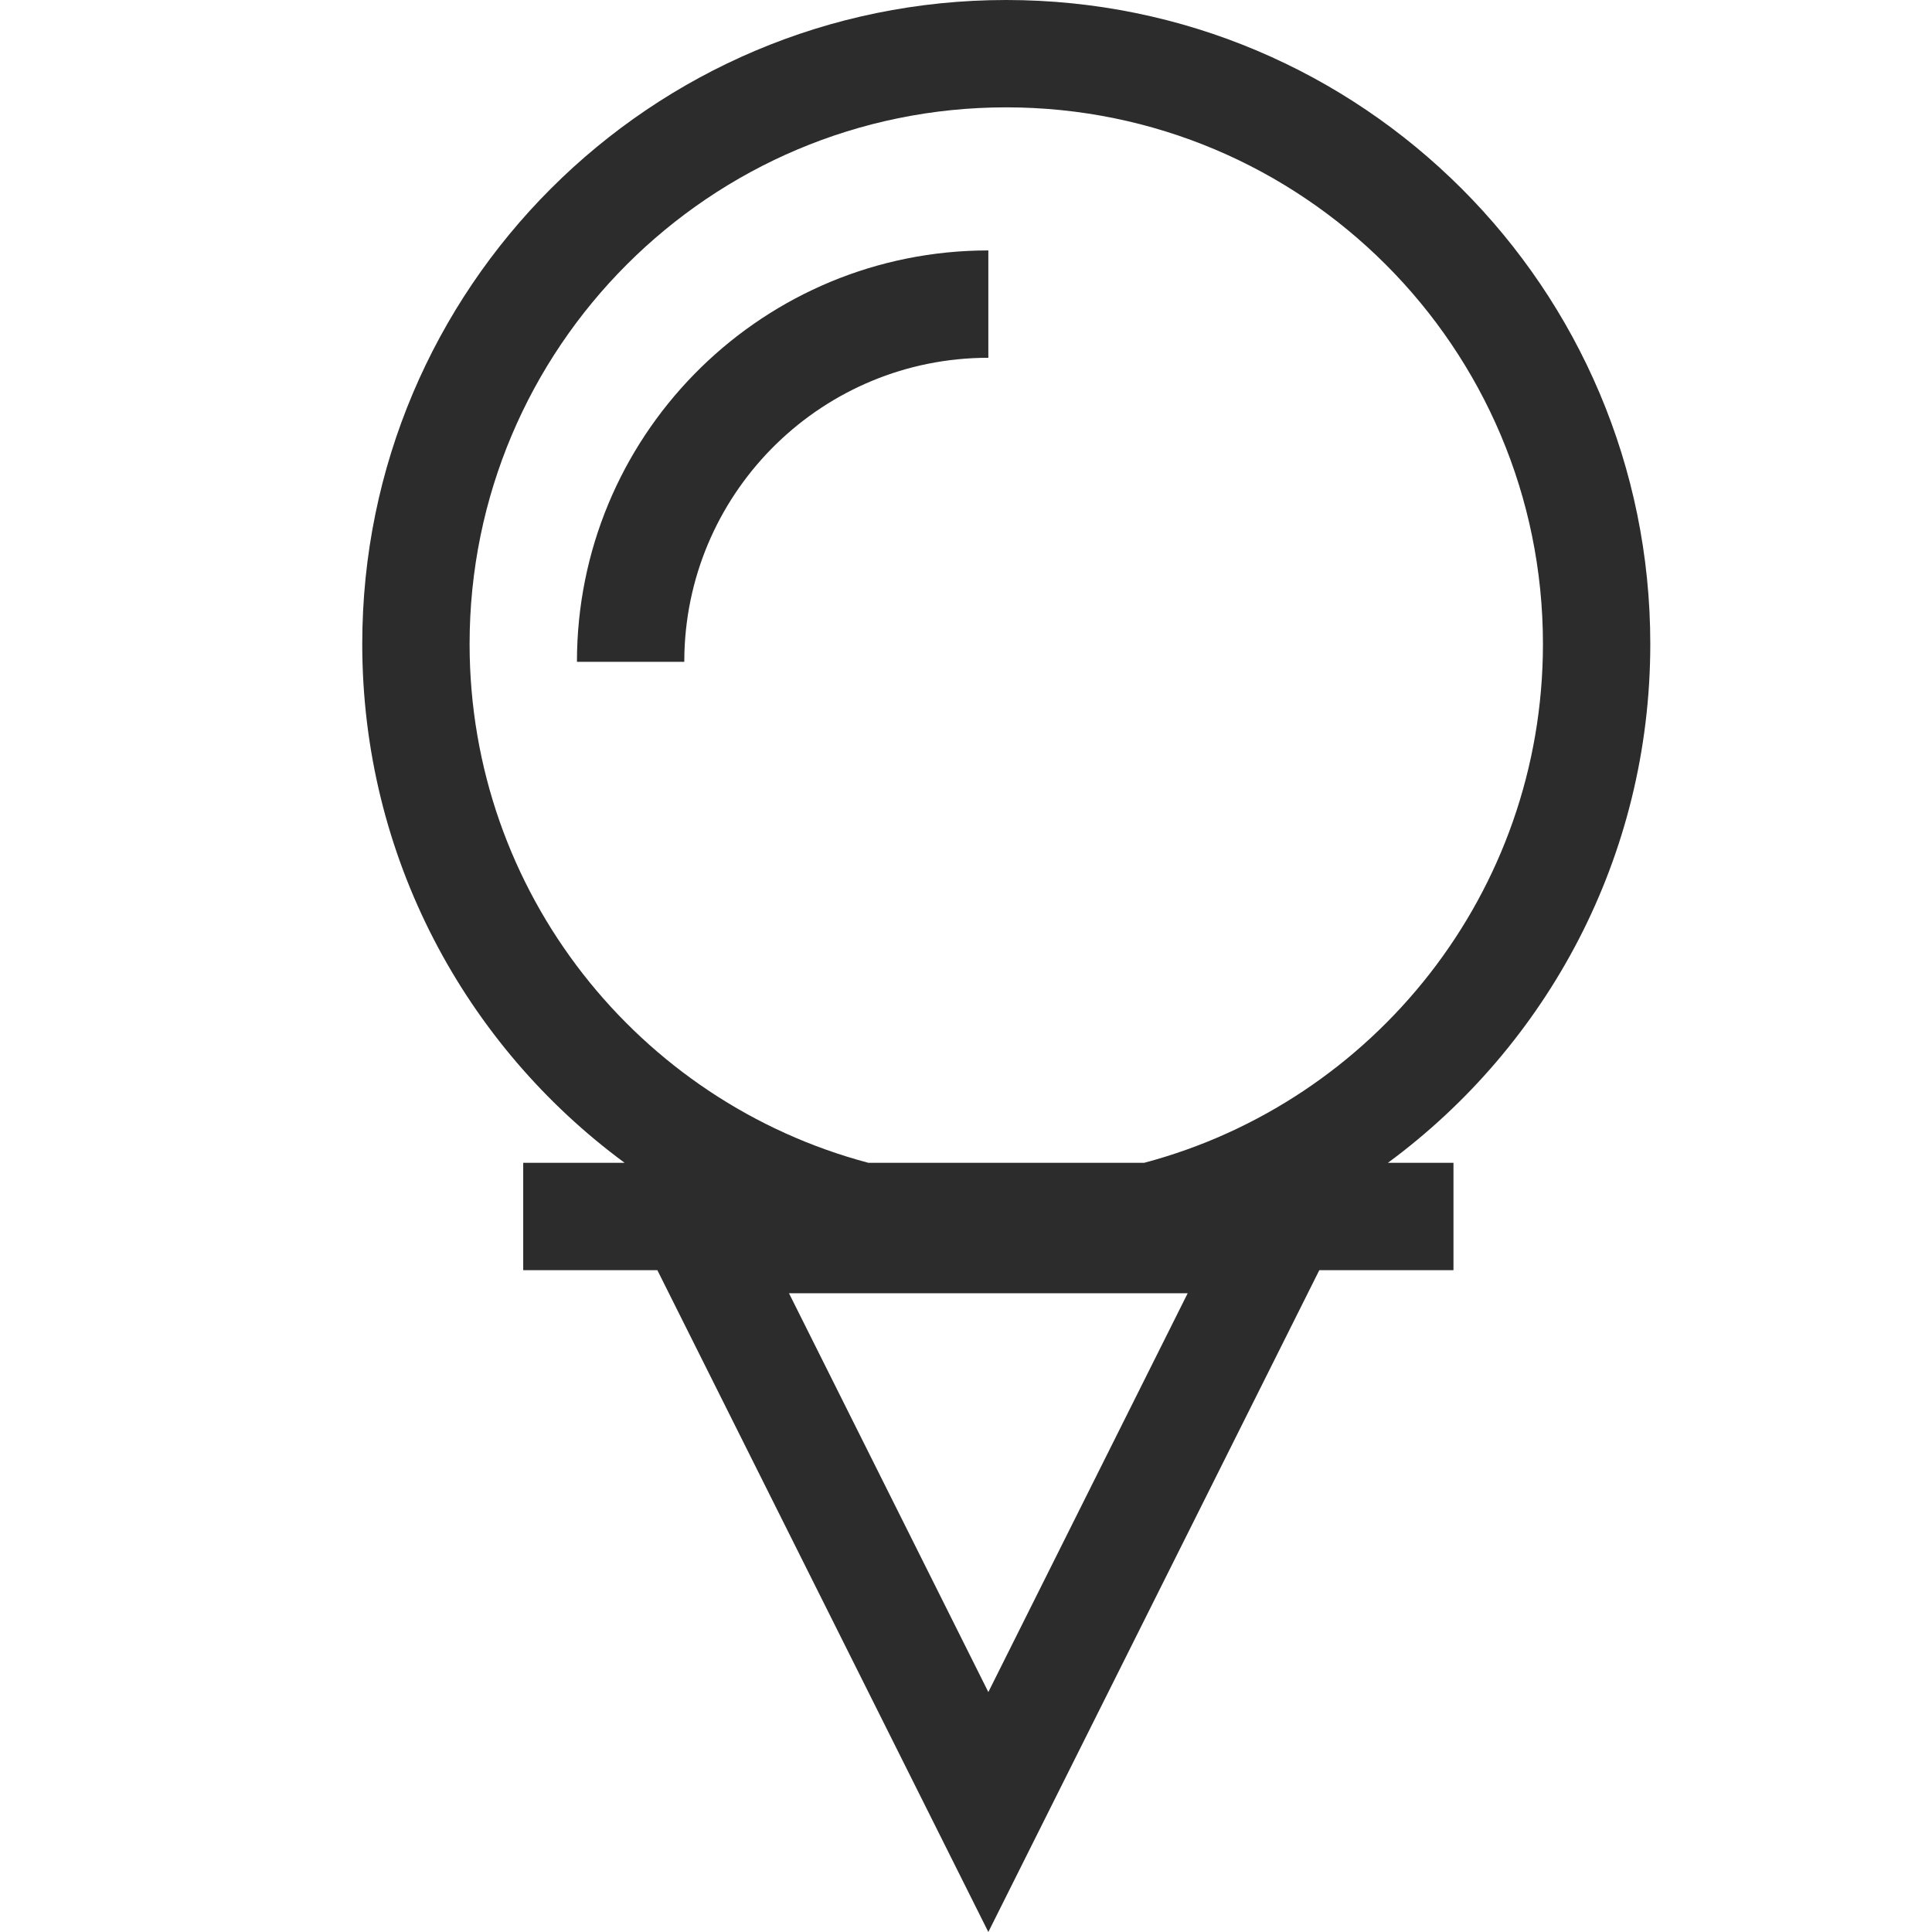 <?xml version="1.0" encoding="UTF-8"?> <svg xmlns="http://www.w3.org/2000/svg" width="16" height="16" viewBox="0 0 16 16"><path fill="#2C2C2C" d="M5.333,0 C8.279,0 10.667,2.388 10.667,5.333 C10.667,7.096 9.812,8.659 8.494,9.63 L9.037,9.63 L9.037,10.519 L7.926,10.519 L5.185,16 L2.444,10.519 L1.333,10.519 L1.333,9.63 L2.173,9.63 C0.855,8.659 0,7.096 0,5.333 C0,2.388 2.388,0 5.333,0 Z M6.836,10.71 L3.534,10.71 L5.185,14.013 L6.836,10.71 Z M5.333,0.889 C2.879,0.889 0.889,2.879 0.889,5.333 C0.889,7.393 2.29,9.126 4.192,9.63 L6.475,9.63 C8.376,9.126 9.778,7.393 9.778,5.333 C9.778,2.879 7.788,0.889 5.333,0.889 Z M5.185,2.074 L5.185,2.963 C3.82,2.963 2.708,4.05 2.668,5.406 L2.667,5.481 L1.778,5.481 C1.778,3.629 3.257,2.121 5.099,2.075 L5.185,2.074 Z" transform="translate(3)"></path></svg> 